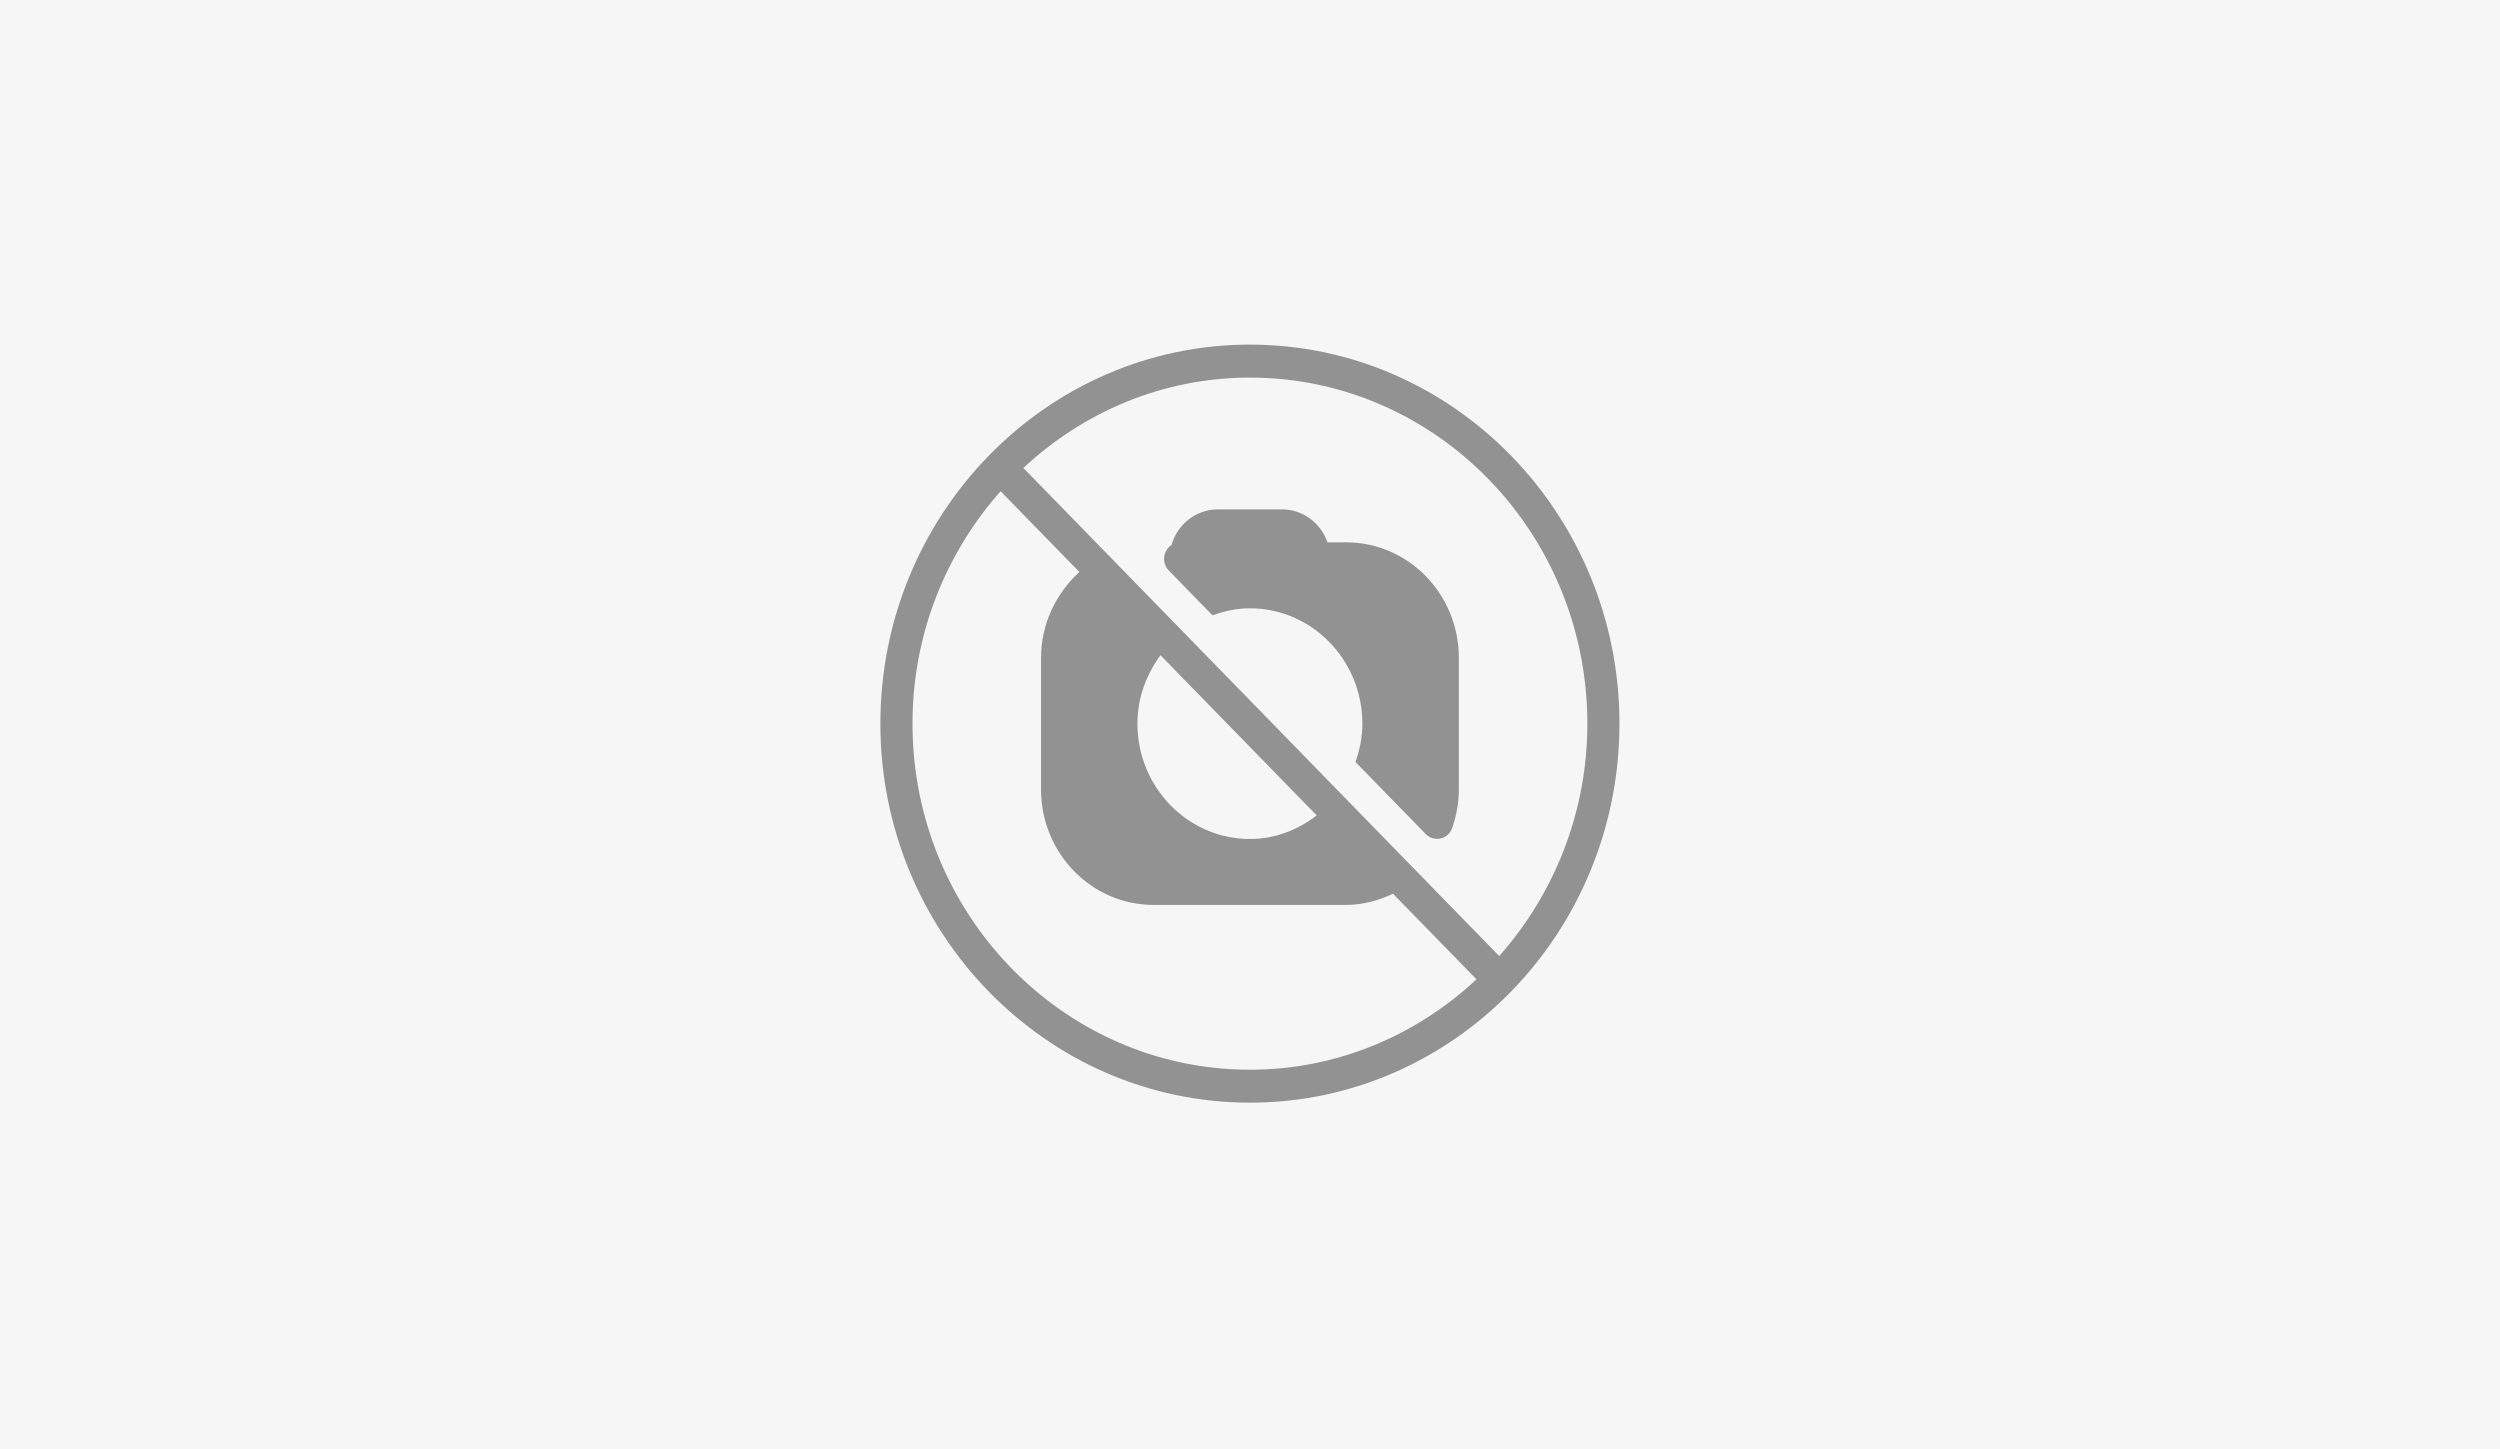<svg xmlns="http://www.w3.org/2000/svg" viewBox="0 0 345 200" shape-rendering="geometricPrecision" text-rendering="geometricPrecision">
    <rect x="0" y="0" width="100%" height="100%" fill="#F6F6F6"/>
    <g fill="#505050" opacity="0.6" transform="translate(2.188-0)">
        <g>
            <g transform="matrix(1.014 0 0 1.035-2.378-3.545)">
                <g transform="matrix(.205 0 0 0.206 120 49.371)">
                    <path d="M309.333,128h-12.48c-4.416-12.416-16.277-21.333-30.187-21.333h-42.666c-14.528,0-26.816,9.728-30.699,22.997-1.813,1.152-3.285,2.859-4.139,4.928-1.664,3.989-.747,8.576,2.304,11.627l29.035,29.035c7.808-2.773,16.085-4.565,24.832-4.565c41.173,0,74.667,33.493,74.667,74.667c0,8.747-1.792,17.024-4.565,24.832l46.613,46.613c2.027,2.027,4.736,3.115,7.552,3.115.789,0,1.579-.085,2.368-.277c3.563-.811,6.485-3.392,7.701-6.848c2.901-8.235,4.373-16.576,4.373-24.789v-85.333C384,161.493,350.507,128,309.333,128Z"/>
                    <path d="M245.333,0C110.059,0,0,110.059,0,245.333s110.059,245.333,245.333,245.333s245.333-110.059,245.333-245.333-110.058-245.333-245.333-245.333Zm0,469.333c-123.52,0-224-100.48-224-224c0-57.92,22.293-110.613,58.496-150.421l52.267,52.267c-15.808,14.08-25.429,34.176-25.429,55.488v85.333c0,41.173,33.493,74.667,74.667,74.667h128c10.773,0,21.291-2.773,31.019-7.232l55.403,55.403c-39.809,36.202-92.503,58.495-150.423,58.495Zm-74.666-224c0-16.725,5.931-31.851,15.296-44.288l103.68,103.68C277.205,314.091,262.059,320,245.333,320c-41.173,0-74.666-33.493-74.666-74.667Zm240.17,150.422L94.933,79.851c39.808-36.203,92.501-58.496,150.421-58.496c123.52,0,224,100.48,224,224-.021,57.898-22.314,110.592-58.517,150.4Z"/>
                </g>
            </g>
        </g>
    </g>
</svg>
